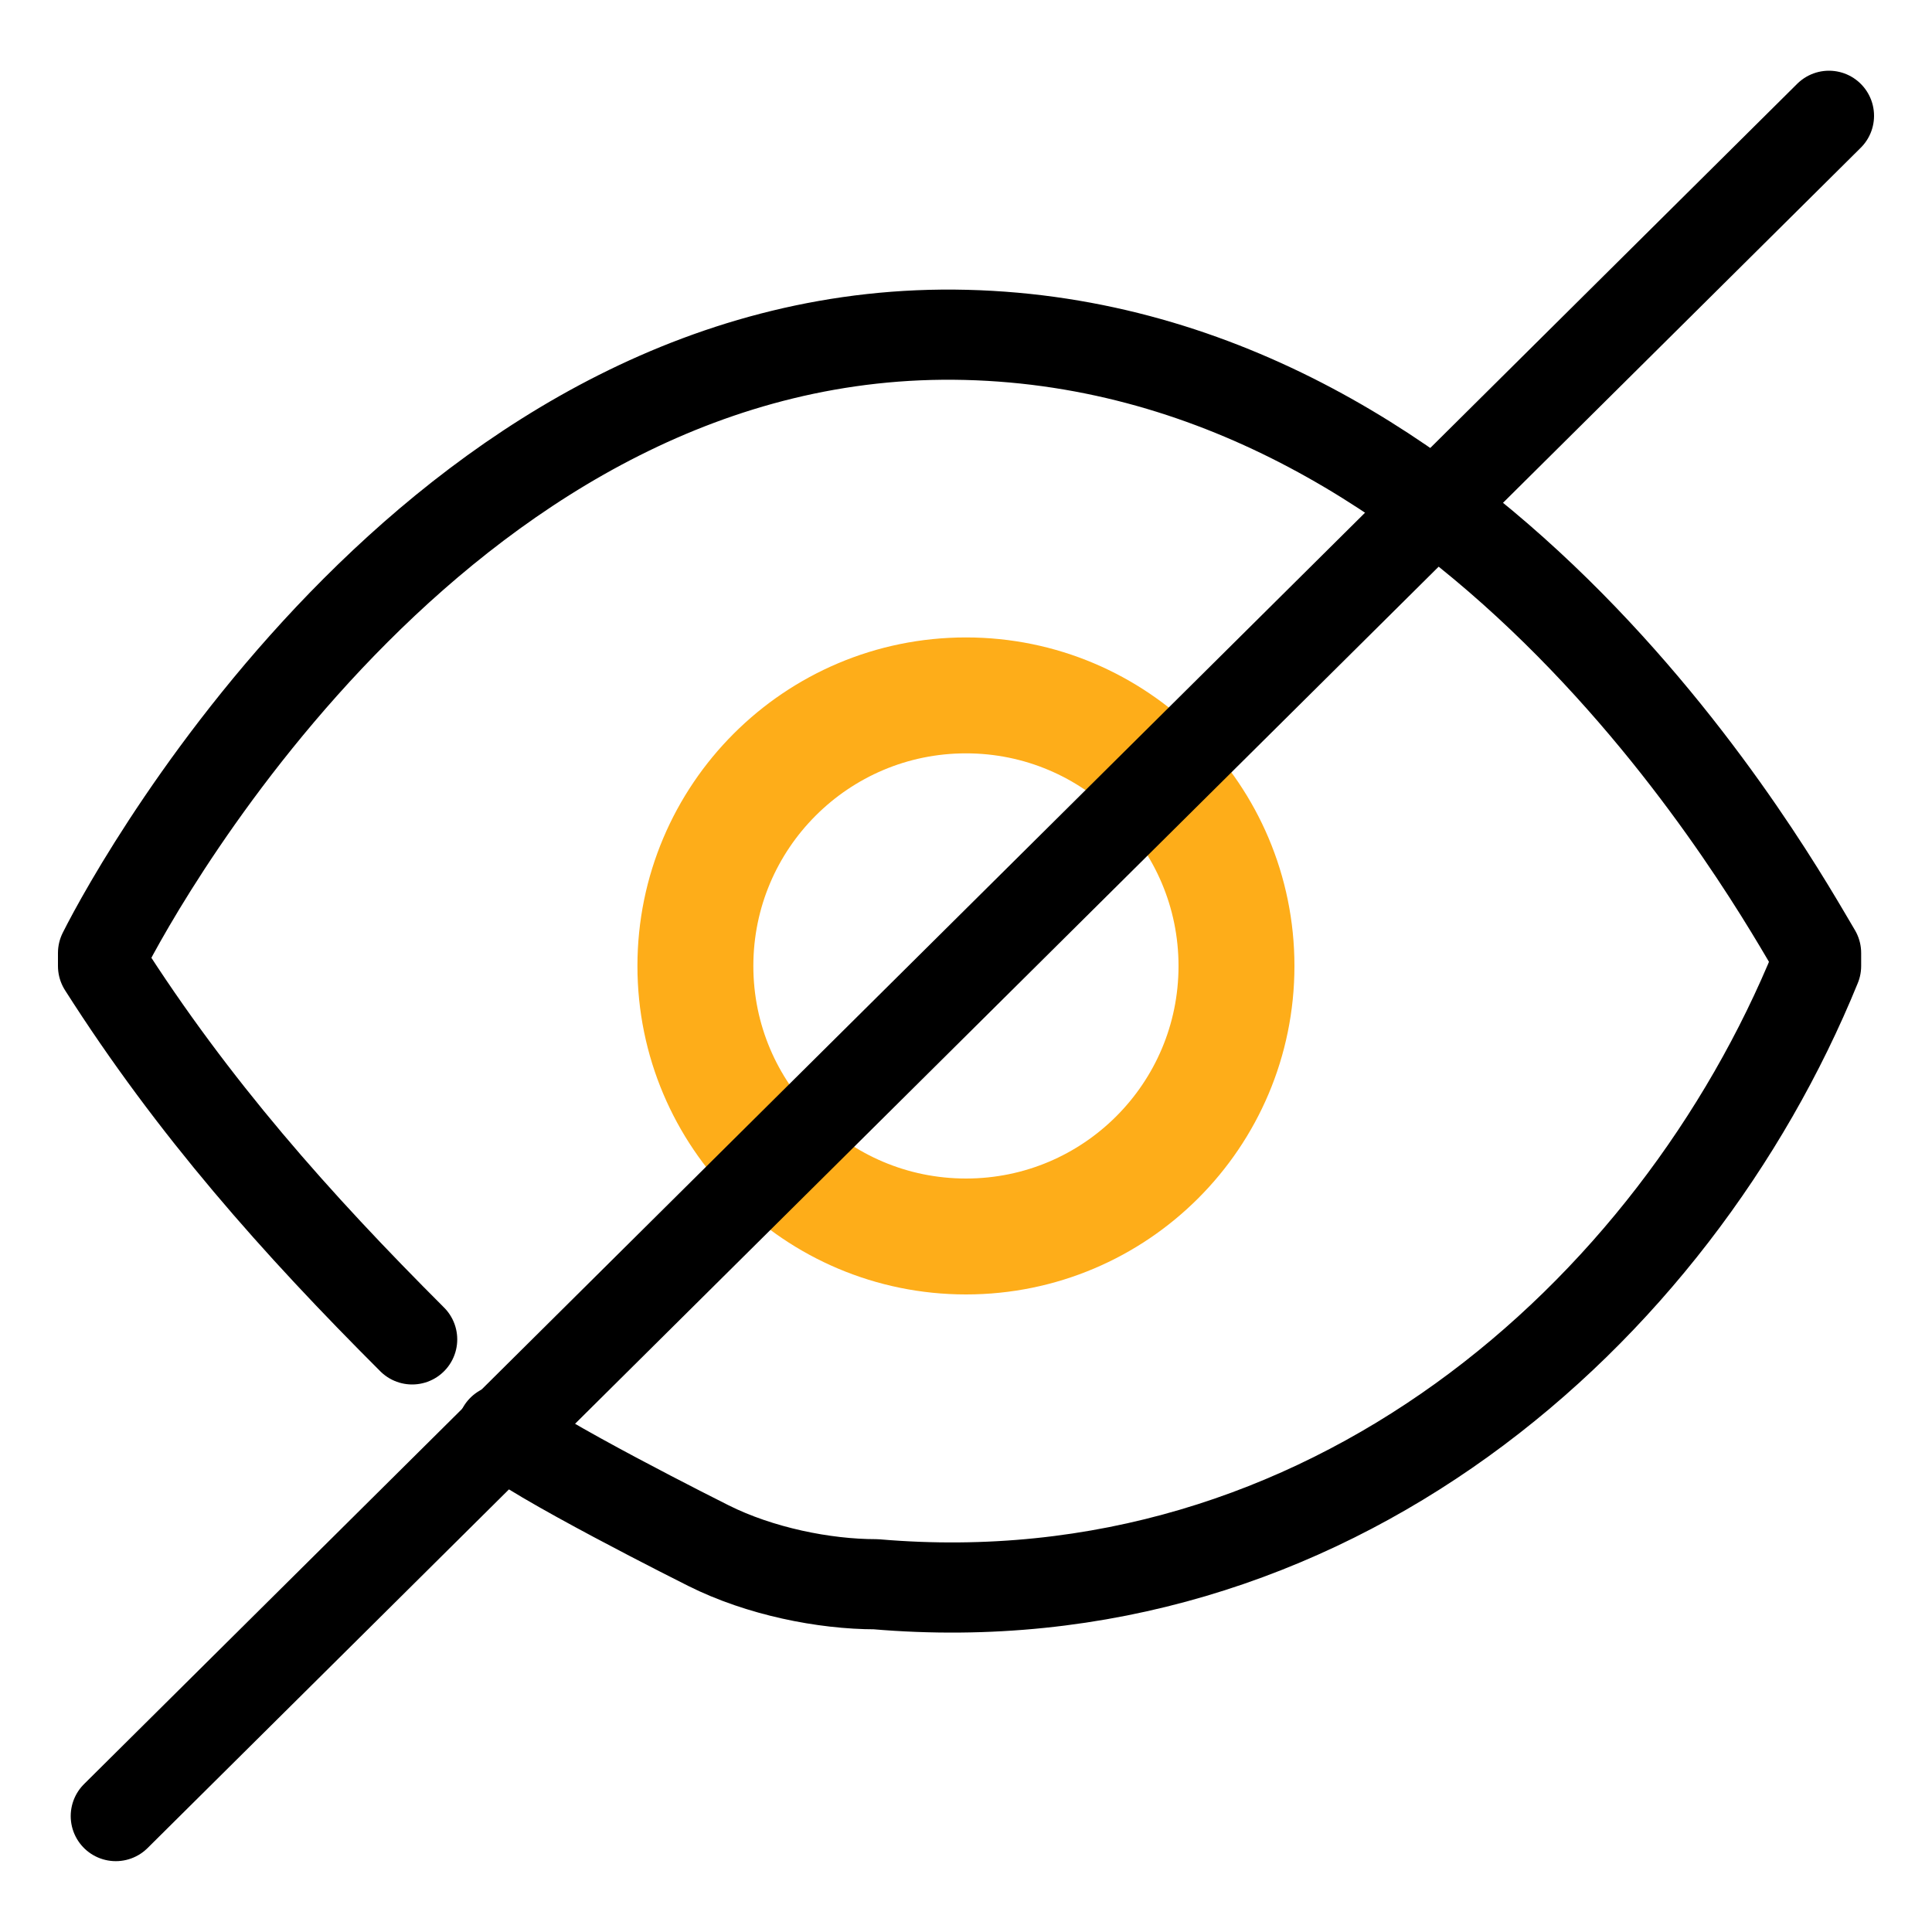 <?xml version="1.0" encoding="UTF-8"?>
<svg xmlns="http://www.w3.org/2000/svg" xmlns:xlink="http://www.w3.org/1999/xlink" width="60px" height="60px" viewBox="0 0 60 60" version="1.1">
<g id="surface1">
<path style="fill:none;stroke-width:0.7;stroke-linecap:round;stroke-linejoin:round;stroke:rgb(0%,0%,0%);stroke-opacity:1;stroke-miterlimit:10;" d="M 3.899 11.1 C 4.1 11.3 5.5 12 5.5 12 C 5.899 12.2 6.399 12.3 6.8 12.3 C 10.3 12.6 13 10.2 14.1 7.5 L 14.1 7.399 C 13.8 6.899 11.5 2.7 7.5 2.6 C 3.5 2.5 1.1 6.8 0.8 7.399 L 0.8 7.5 C 1.5 8.6 2.3 9.5 3.2 10.399 " transform="matrix(4,0,0,4,0,0)"/>
<path style="fill:none;stroke-width:0.9;stroke-linecap:butt;stroke-linejoin:miter;stroke:rgb(99.608%,67.843%,9.804%);stroke-opacity:1;stroke-miterlimit:10;" d="M 7.5 9.6 C 8.66 9.6 9.6 8.66 9.6 7.5 C 9.6 6.34 8.66 5.399 7.5 5.399 C 6.34 5.399 5.399 6.34 5.399 7.5 C 5.399 8.66 6.34 9.6 7.5 9.6 Z M 7.5 9.6 " transform="matrix(4,0,0,4,0,0)"/>
<path style="fill:none;stroke-width:0.7;stroke-linecap:round;stroke-linejoin:round;stroke:rgb(0%,0%,0%);stroke-opacity:1;stroke-miterlimit:10;" d="M 14.2 0.899 L 0.899 14.1 " transform="matrix(4,0,0,4,0,0)"/>
</g>
</svg>
